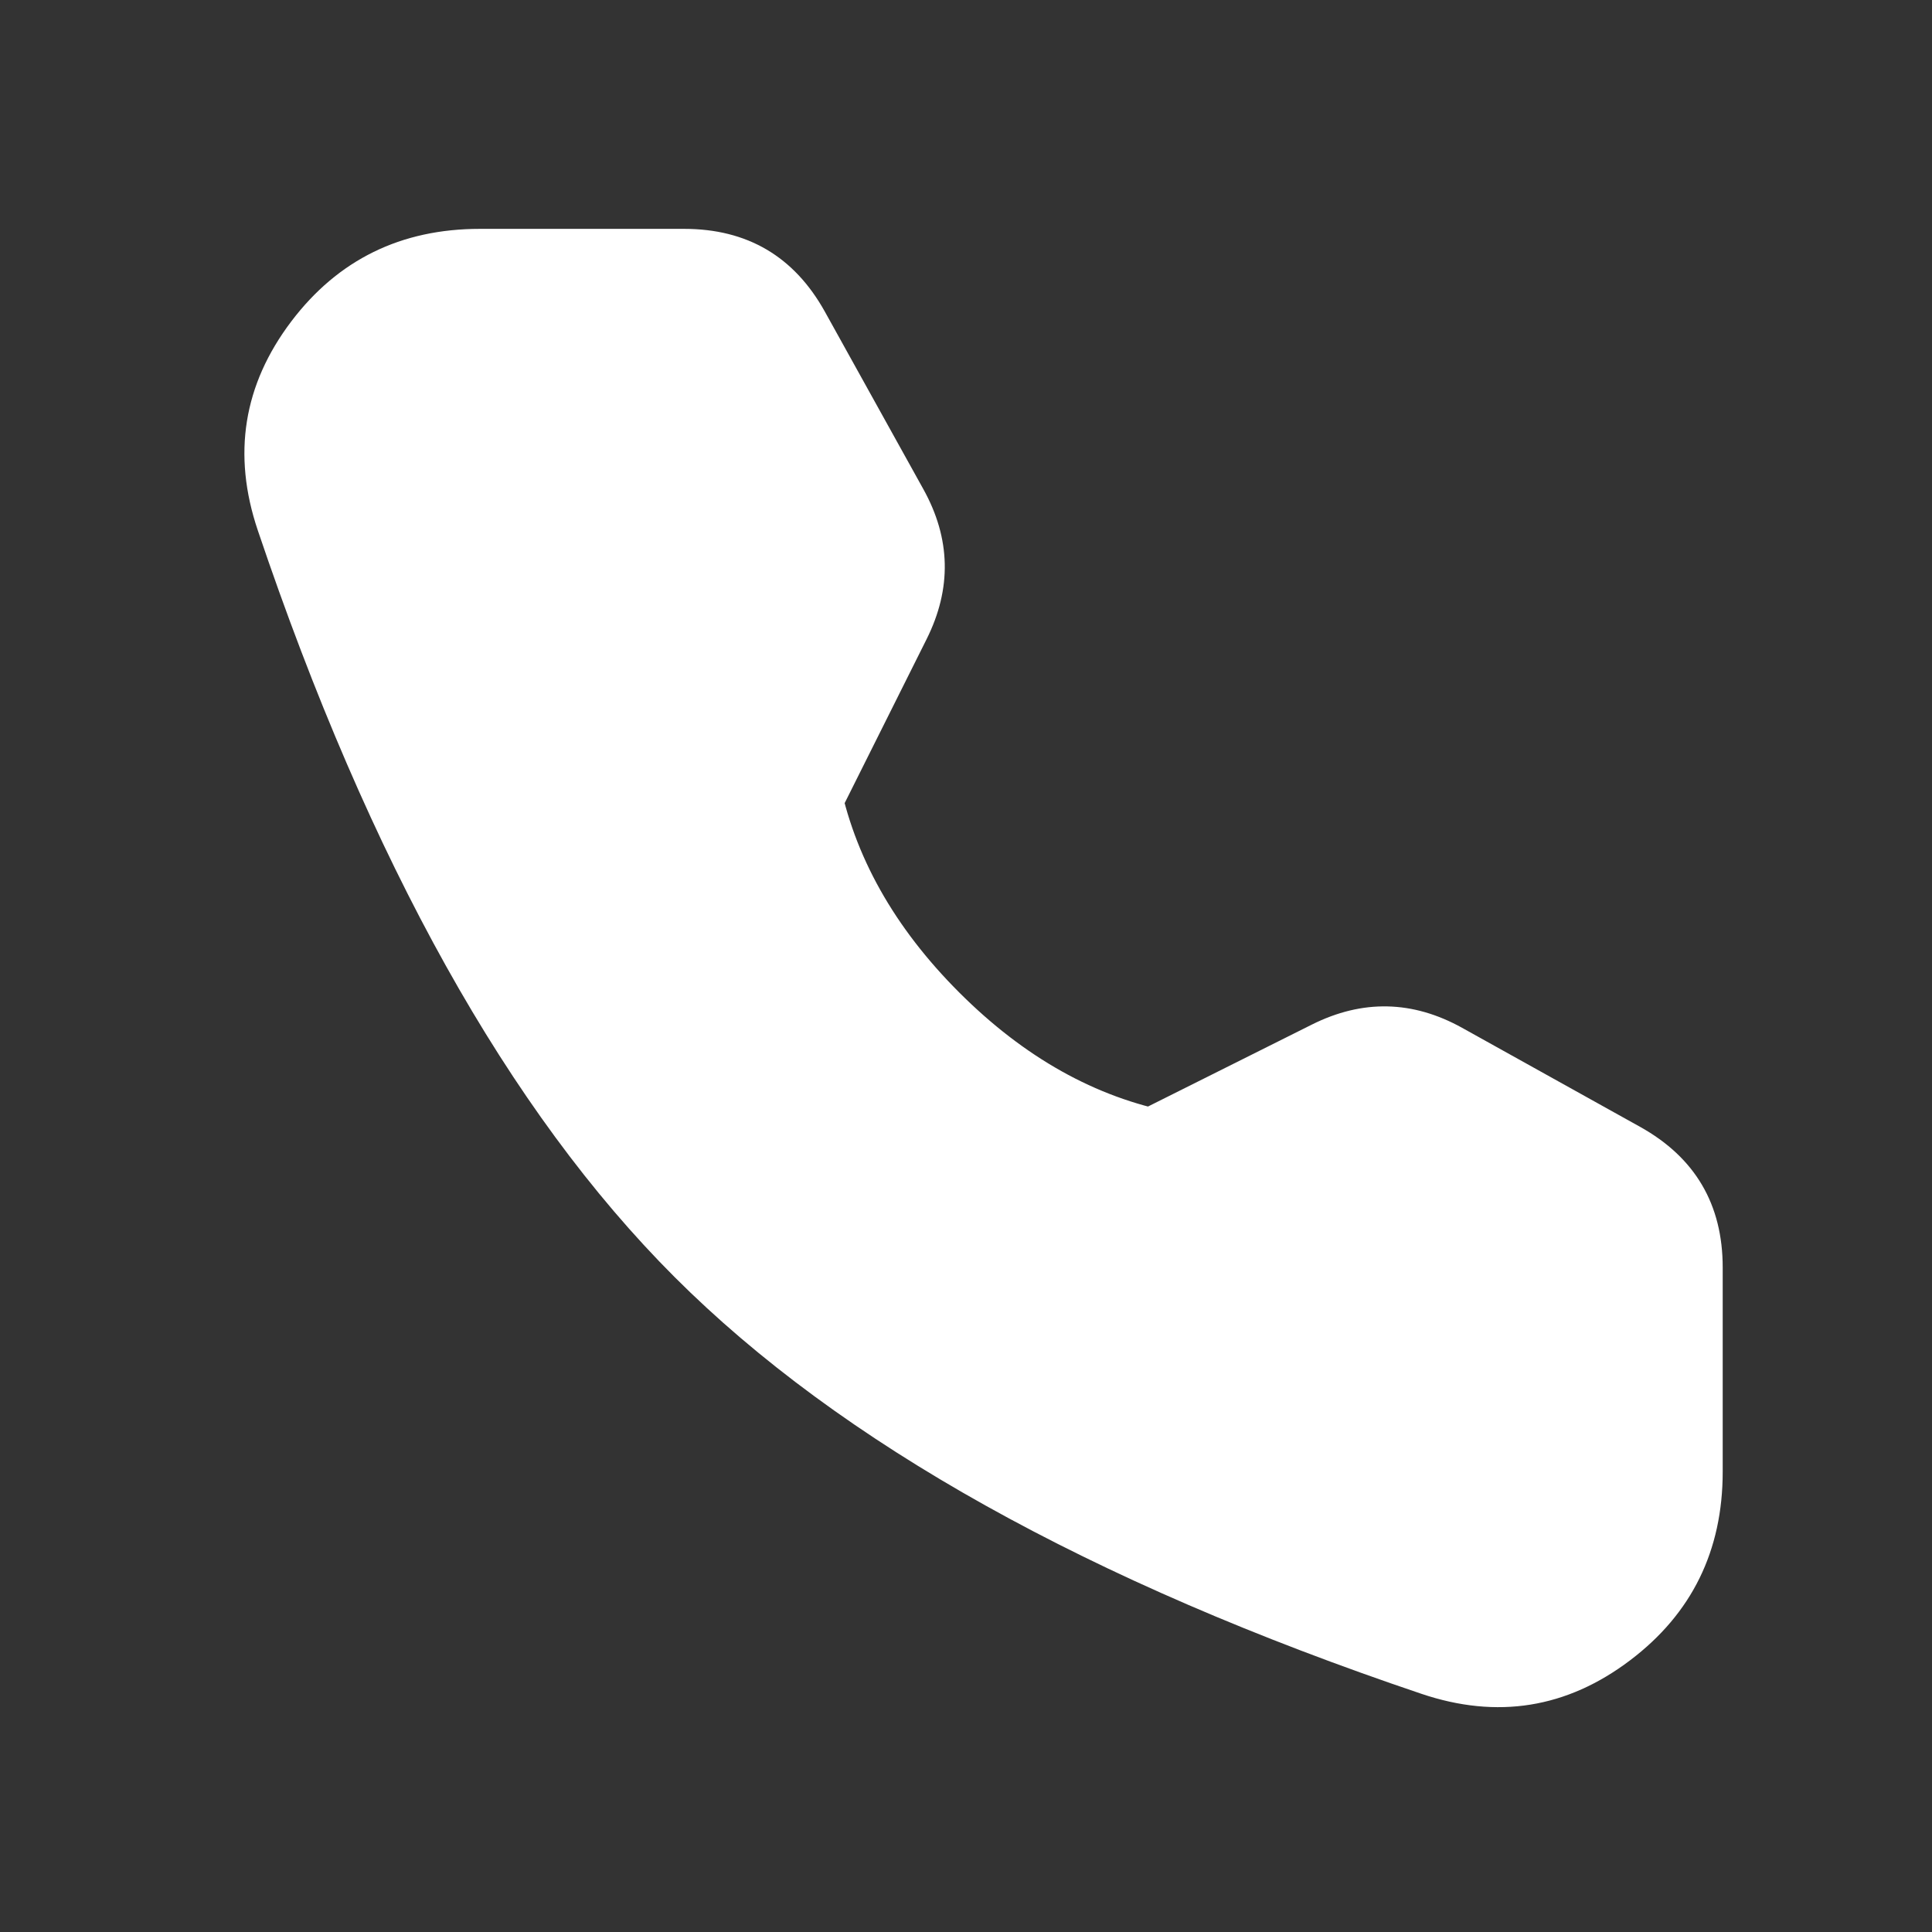 <svg xmlns="http://www.w3.org/2000/svg" xmlns:xlink="http://www.w3.org/1999/xlink" fill="none" version="1.1" width="24" height="24" viewBox="0 0 24 24"><rect x="0" y="0" width="24" height="24" fill="#333333" stroke="none"/><defs><clipPath id="master_svg0_125_02517"><rect x="0" y="0" width="24" height="24" rx="0"/></clipPath></defs><g clip-path="url(#master_svg0_125_02517)"><g><path d="M8.498,3.843C8.861,3.843,9.196,4.04,9.372,4.358L10.596,6.561C10.756,6.85,10.763,7.198,10.616,7.494L9.437,9.85Q9.779,11.606,11.208,13.035Q12.637,14.465,14.387,14.8L16.744,13.622C17.039,13.474,17.388,13.482,17.677,13.642L19.886,14.871C20.204,15.047,20.4,15.382,20.4,15.745L20.4,18.282C20.4,19.574,19.2,20.507,17.976,20.094C15.462,19.245,11.56,17.63,9.087,15.157C6.613,12.683,4.998,8.781,4.15,6.267C3.737,5.043,4.67,3.843,5.962,3.843L8.498,3.843Z" fill="#FFFFFF" fill-opacity="1"/><path d="M5.962,2.843L8.498,2.843Q9.675,2.843,10.247,3.872L11.47,6.076Q11.982,6.998,11.51,7.941L10.332,10.298L9.437,9.85L10.419,9.66Q10.702,11.115,11.915,12.328Q13.127,13.54,14.575,13.818L14.387,14.8L13.94,13.906L16.296,12.728Q17.24,12.256,18.163,12.768L20.372,13.997Q21.4,14.569,21.4,15.745L21.4,18.282Q21.4,19.754,20.251,20.624Q19.071,21.518,17.657,21.041Q11.469,18.953,8.38,15.864Q5.29,12.775,3.202,6.587Q2.725,5.173,3.619,3.992Q4.49,2.843,5.962,2.843ZM5.962,4.843Q5.484,4.843,5.214,5.2Q4.959,5.536,5.097,5.947Q7.036,11.691,9.794,14.45Q12.552,17.208,18.296,19.146Q18.707,19.285,19.044,19.03Q19.4,18.76,19.4,18.282L19.4,15.745L19.4,15.745L17.191,14.516Q17.191,14.516,17.191,14.516L14.834,15.695Q14.687,15.768,14.524,15.791Q14.361,15.813,14.199,15.782Q12.147,15.389,10.501,13.743Q8.856,12.097,8.456,10.041Q8.424,9.879,8.446,9.715Q8.469,9.551,8.543,9.403L9.721,7.046L9.721,7.046L8.498,4.843Q8.498,4.843,8.498,4.843L5.962,4.843Z" fill="#FFFFFF" fill-opacity="1"/></g></g></svg>